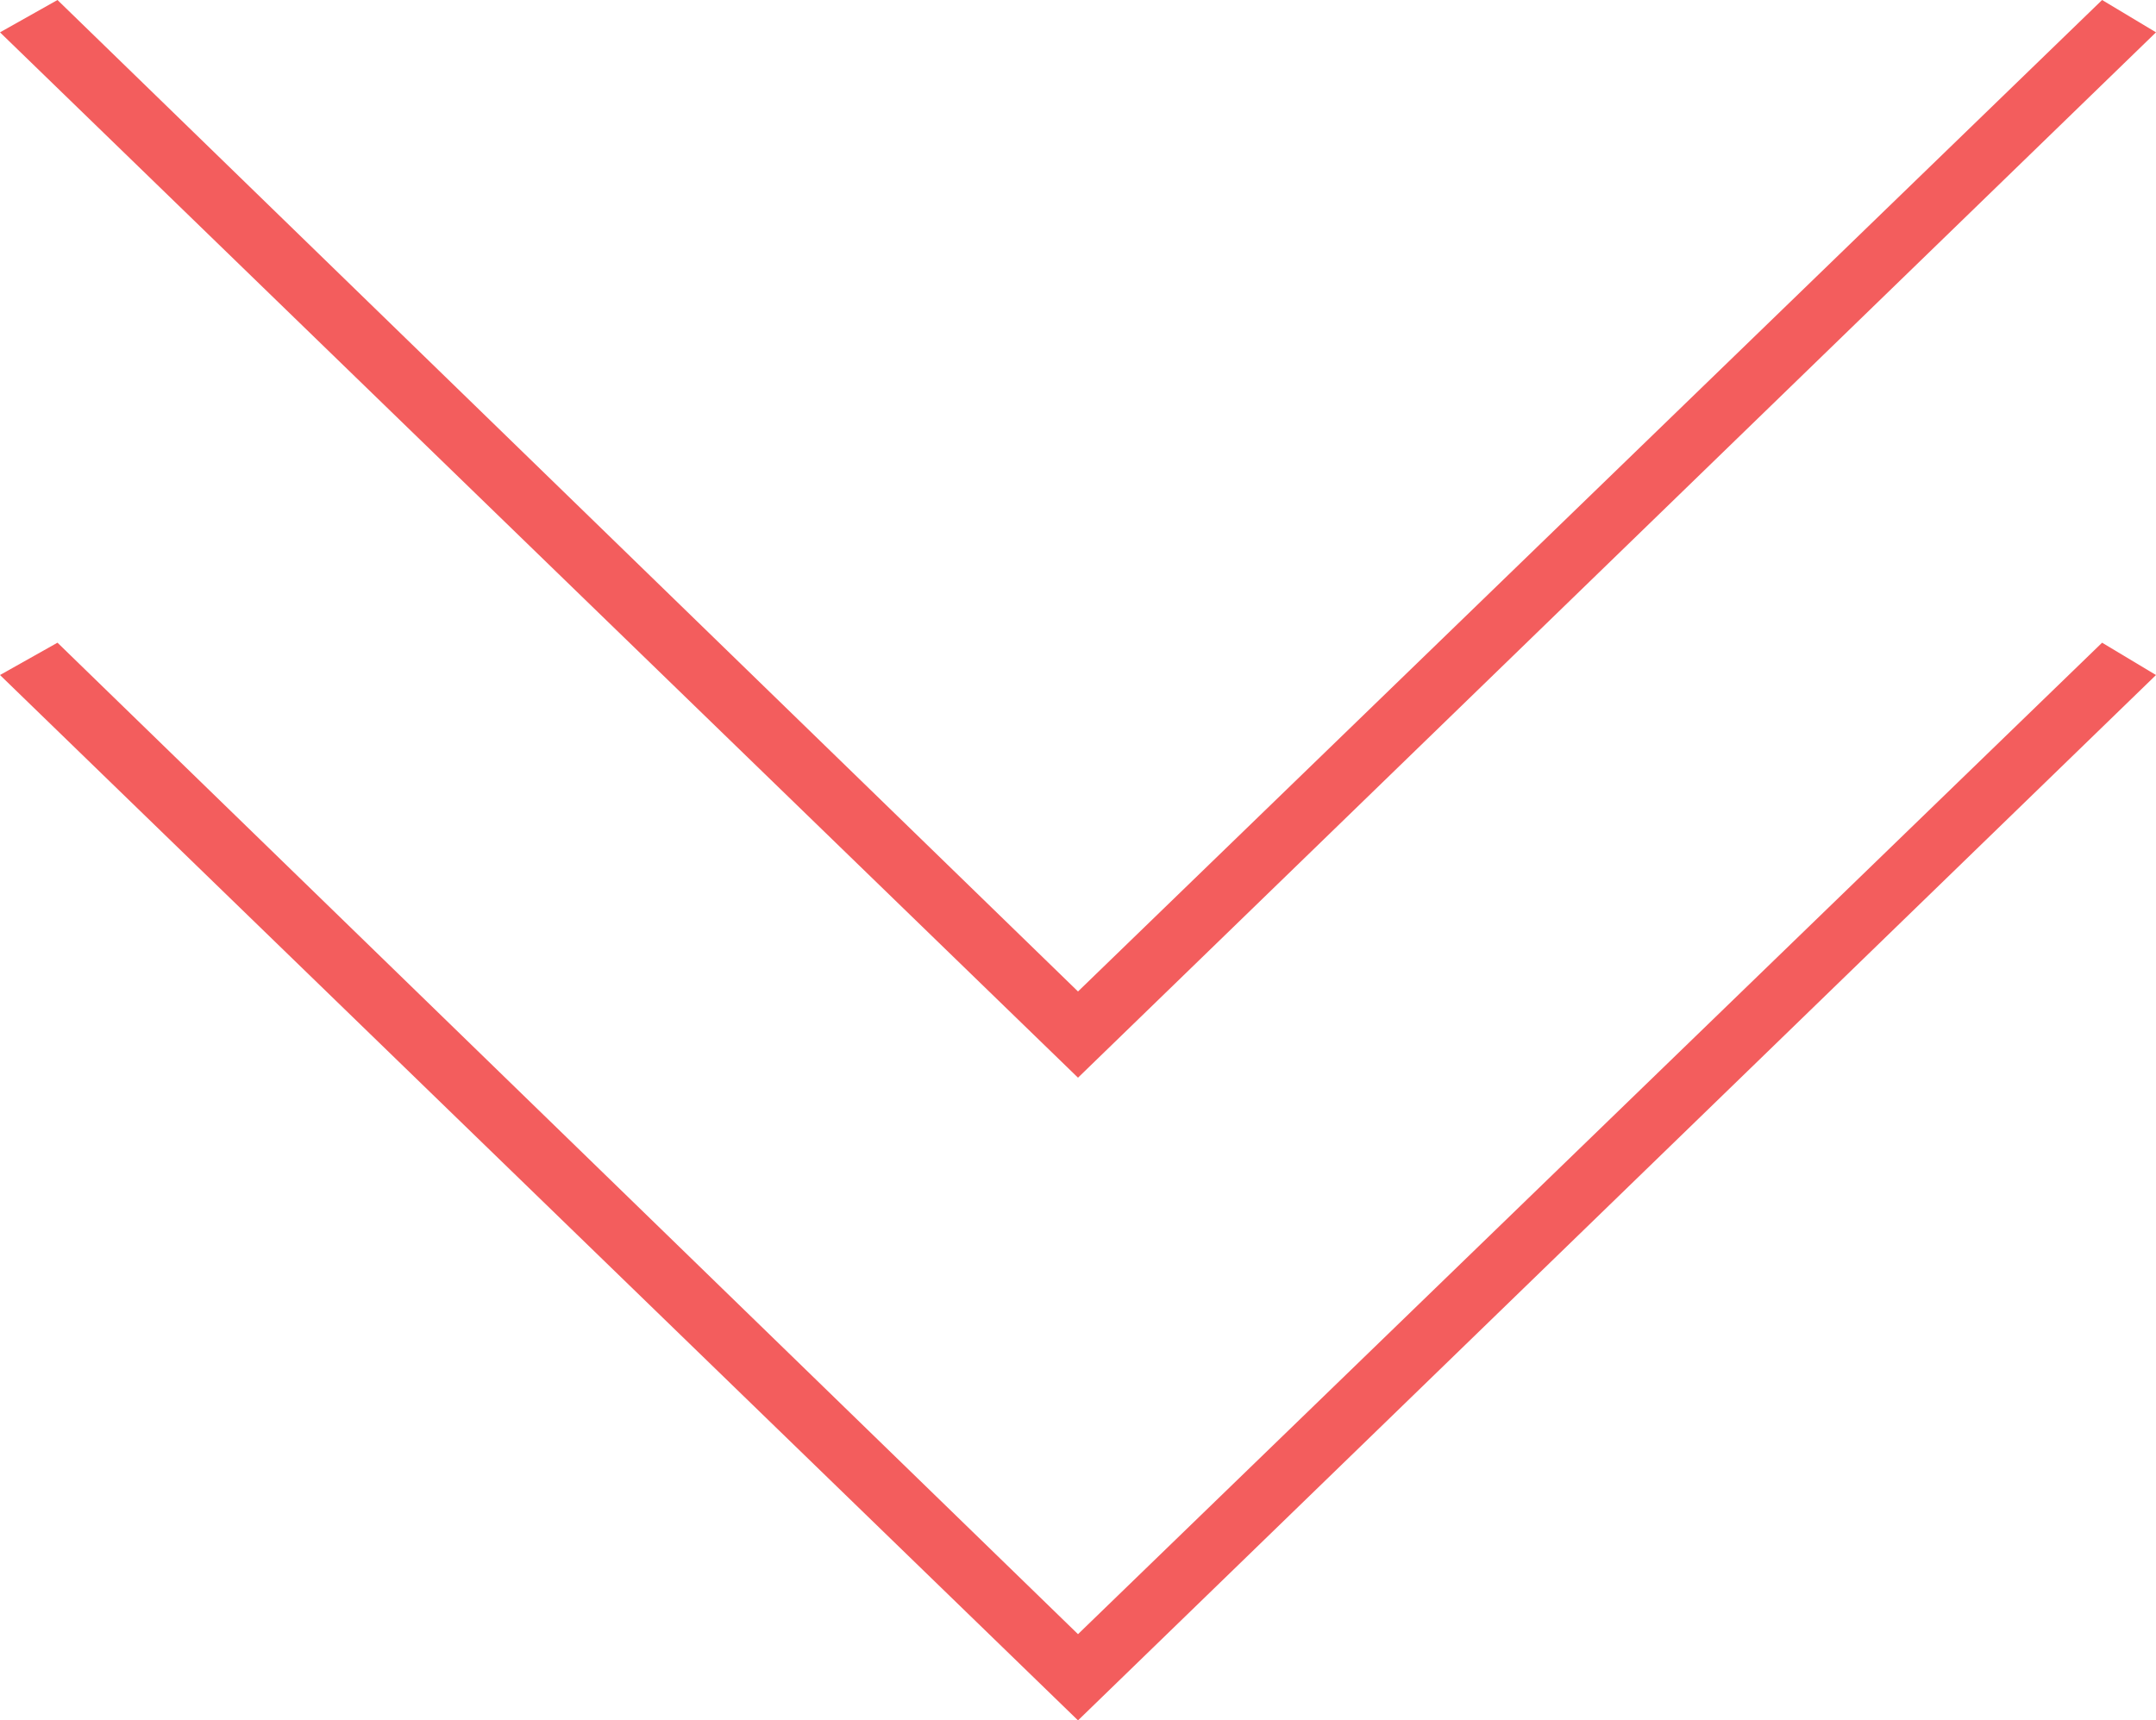 <?xml version="1.0" encoding="utf-8"?>
<!-- Generator: Adobe Illustrator 16.0.0, SVG Export Plug-In . SVG Version: 6.00 Build 0)  -->
<!DOCTYPE svg PUBLIC "-//W3C//DTD SVG 1.1//EN" "http://www.w3.org/Graphics/SVG/1.1/DTD/svg11.dtd">
<svg version="1.1" id="Layer_1" xmlns="http://www.w3.org/2000/svg" xmlns:xlink="http://www.w3.org/1999/xlink" x="0px" y="0px"
	 width="357.168px" height="285.085px" viewBox="0 0 357.168 285.085" enable-background="new 0 0 357.168 285.085"
	 xml:space="preserve">
<polygon fill="#F35D5D" points="9.524,0 178.585,164.296 348.239,0 357.169,5.358 178.585,178.583 0,5.358 "/>
<polygon fill="#F35D5D" points="9.524,106.5 178.585,270.796 348.239,106.5 357.169,111.858 178.585,285.083 0,111.858 "/>
</svg>
